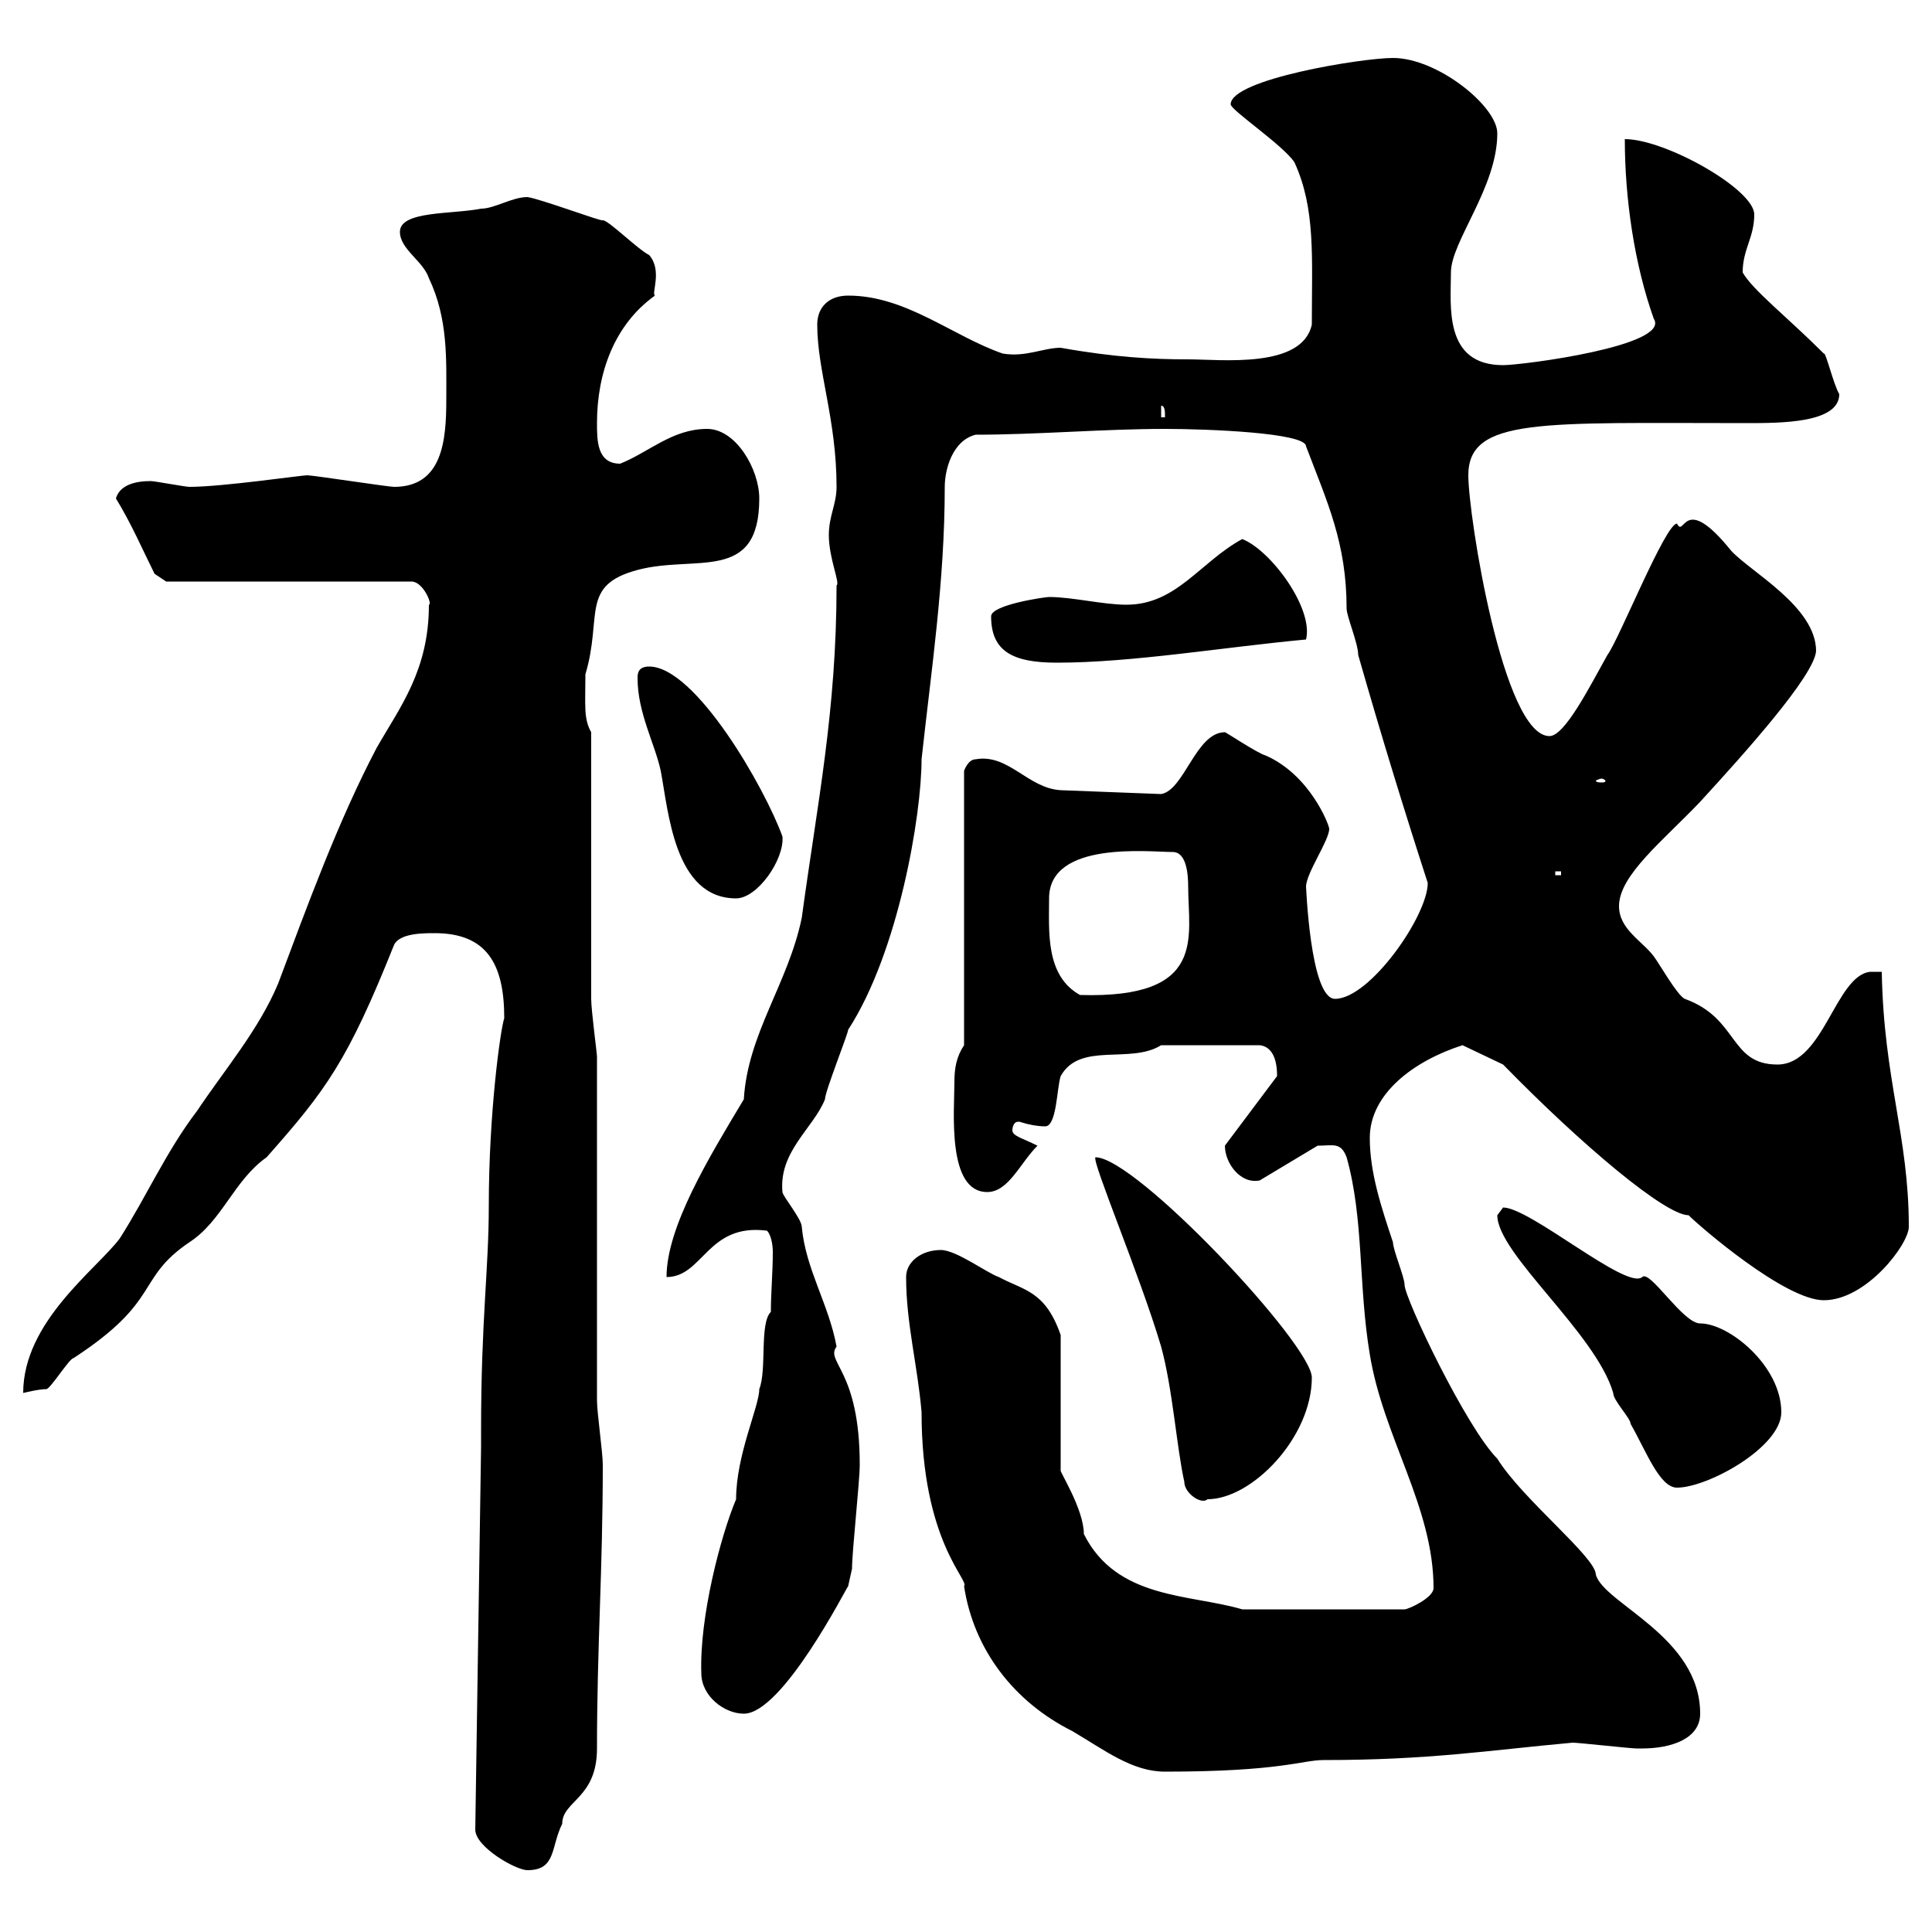 <svg xmlns="http://www.w3.org/2000/svg" xmlns:xlink="http://www.w3.org/1999/xlink" width="300" height="300"><path d="M73.80 284.10C73.80 286.80 80.10 290.40 81.90 290.40C86.40 290.40 85.50 286.80 87.30 283.20C87.30 279.60 92.70 279.30 92.70 271.50C92.70 255.60 93.60 243.90 93.60 227.40C93.60 225.60 92.70 219.30 92.70 217.50L92.70 164.10C92.70 163.50 91.80 156.90 91.80 155.10C91.80 148.50 91.80 119.70 91.80 113.70C90.60 111.60 90.90 109.50 90.90 104.70C93.60 95.70 90 90.90 99 88.50C108 86.10 117.90 90.60 117.90 77.40C117.90 72.90 114.30 66.60 109.80 66.60C104.40 66.60 100.80 70.20 96.30 72C92.70 72 92.70 68.40 92.70 65.70C92.70 57.90 95.40 50.40 101.70 45.90C101.10 45.60 102.90 42 100.80 39.60C99 38.70 94.50 34.20 93.60 34.20C93.60 34.50 84 30.90 81.90 30.60C79.50 30.60 76.80 32.40 74.70 32.40C70.20 33.30 62.10 32.70 62.10 36C62.10 38.70 65.70 40.50 66.60 43.20C69.60 49.50 69.30 55.80 69.30 62.10C69.30 68.40 68.70 75.60 61.20 75.60C60.30 75.60 48.60 73.80 47.70 73.80C46.80 73.80 34.50 75.60 29.40 75.60C28.80 75.60 24 74.70 23.40 74.70C21 74.70 18.60 75.30 18 77.40C20.40 81.30 22.20 85.50 24 89.10L25.80 90.30L63.90 90.30C65.70 90.30 67.20 93.90 66.60 93.90C66.60 104.10 62.10 109.80 58.50 116.10C52.50 127.50 47.70 140.70 43.20 152.70C40.20 159.90 34.80 166.20 30.60 172.50C25.80 178.80 22.80 185.70 18.60 192.30C15 197.10 3.60 205.20 3.60 216.30C3.60 216.30 6 215.70 7.20 215.70C7.80 215.70 10.80 210.90 11.40 210.90C25.20 201.90 21 198.60 29.40 192.90C34.50 189.60 36.30 183.30 41.40 179.70C50.70 169.20 54 164.70 61.20 146.70C62.10 144.90 65.70 144.90 67.50 144.90C75.60 144.90 78.30 149.70 78.30 158.10C77.70 159.90 75.90 172.80 75.90 187.20C75.90 197.10 74.70 204.90 74.70 222L74.70 224.70ZM140.70 198.30C140.70 205.50 142.50 212.10 143.10 219.30C143.10 239.40 150.60 245.40 149.70 246.30C151.20 256.20 157.50 264.30 166.50 268.80C171.60 271.80 175.80 275.10 180.90 275.10C198.90 275.10 202.20 273.30 205.50 273.30C222 273.30 231 271.80 244.20 270.60C245.10 270.60 253.20 271.50 254.10 271.50C254.10 271.50 254.10 271.50 255 271.50C259.50 271.50 264 270 264 266.10C264 254.10 249 249 247.80 244.50C247.80 241.80 236.40 232.80 232.50 226.50C227.70 221.70 218.10 201.60 218.10 199.50C218.10 198.30 216.30 194.10 216.30 192.90C214.50 187.50 212.70 182.10 212.70 176.70C212.70 169.80 219.60 164.70 227.10 162.30L233.40 165.30C245.70 177.90 258.60 188.70 262.20 188.70C264 190.50 277.20 201.90 283.20 201.90C289.80 201.90 296.40 193.20 296.40 190.50C296.40 176.40 292.50 167.70 292.20 150.90L290.40 150.90C285 151.50 283.20 165.30 276 165.30C268.50 165.30 270 158.10 261.60 155.10C260.40 154.50 257.70 149.70 256.80 148.50C255 146.10 251.40 144.30 251.40 140.70C251.40 135.90 258.30 130.50 264 124.50C270.60 117.30 281.70 105 282 101.10C282 94.20 271.80 88.80 268.80 85.50C261.30 76.20 261.60 83.70 260.40 81.30C258.60 81.30 251.40 99.30 249.60 101.70C246.90 106.50 243 114.30 240.60 114.30C233.40 114.30 228 80.10 228 73.80C228 64.80 239.40 65.70 271.20 65.70C276.60 65.70 285.60 65.70 285.60 61.20C284.70 59.70 283.50 54.60 283.20 54.90C277.50 49.20 272.10 45 270.60 42.30C270.60 38.70 272.40 36.90 272.40 33.30C272.40 29.40 258.60 21.60 252.30 21.60C252.30 30.90 253.80 41.10 256.80 49.50C259.50 53.70 236.40 56.70 233.40 56.70C224.10 56.70 225.30 47.40 225.30 42.30C225.30 37.50 232.50 29.10 232.50 20.70C232.50 16.50 223.20 9 216.30 9C211.50 9 191.10 12.30 191.10 16.20C191.10 17.10 199.20 22.50 201 25.20C204.30 32.40 203.70 39.90 203.70 50.40C202.20 57.30 189.60 55.80 184.50 55.80C179.10 55.80 173.10 55.50 164.70 54C162 54 159.30 55.50 155.70 54.90C147.90 52.20 140.70 45.90 131.70 45.90C128.70 45.90 126.90 47.70 126.90 50.40C126.90 57.60 129.90 65.10 129.90 75.60C129.90 78.30 128.70 80.10 128.70 83.10C128.70 86.70 130.50 90.60 129.90 90.90C129.90 110.40 126.90 124.80 124.50 142.50C122.40 152.70 116.10 160.50 115.50 170.70C110.10 179.70 103.50 190.50 103.50 198.30C109.20 198.30 109.80 189.90 119.10 191.10C119.70 191.70 120 193.20 120 194.40C120 197.70 119.70 200.70 119.70 203.70C117.90 205.50 119.10 212.70 117.90 215.70C117.90 218.40 114.30 225.90 114.30 232.80C111.90 238.50 108.60 251.10 108.90 259.80C108.90 263.40 112.50 266.10 115.50 266.10C121.50 266.10 131.40 246.60 131.70 246.30C131.70 246.30 132.30 243.60 132.30 243.60C132.30 240.90 133.50 230.10 133.50 227.40C133.50 212.70 128.10 211.50 129.90 209.10C128.70 202.50 125.10 197.10 124.50 190.50C124.50 189.30 121.50 185.70 121.50 185.10C120.90 178.80 126.30 175.20 128.10 170.70C128.10 169.50 131.70 160.50 131.70 159.90C139.50 147.90 143.10 126.60 143.10 117.90C144.60 104.10 146.70 90.30 146.70 75.60C146.70 72.90 147.90 68.40 151.50 67.50C161.10 67.50 171.30 66.60 180.90 66.60C187.50 66.60 202.80 67.20 202.80 69.30C206.10 78 209.10 84.30 209.10 94.50C209.10 95.70 210.90 99.90 210.90 101.70C214.50 114.30 218.10 126 221.70 137.10C221.70 142.20 212.70 155.10 207.30 155.10C203.40 155.10 202.80 137.10 202.80 137.70C202.80 135.60 206.40 130.50 206.40 128.70C206.40 128.10 203.40 120.30 196.50 117.30C195.30 117 189.90 113.40 190.20 113.70C185.70 113.70 183.90 122.70 180.30 123.30L164.70 122.70C159.60 122.40 156.60 117 151.50 117.90C150.30 117.90 149.70 119.70 149.70 119.70L149.70 162.30C148.50 164.10 148.20 165.90 148.20 168C148.20 172.50 147 185.10 153.30 185.10C156.60 185.10 158.40 180.60 161.10 177.90C158.70 176.70 157.20 176.40 157.20 175.50C157.20 175.50 157.20 173.70 158.70 174.30C159.60 174.60 161.10 174.90 162.30 174.90C164.10 174.90 164.10 168.90 164.70 167.10C167.70 161.70 175.50 165.30 180.30 162.30L195.60 162.30C198.30 162.60 198.30 166.20 198.30 167.10L190.20 177.90C190.20 180.60 192.60 183.90 195.60 183.30L204.60 177.90C207 177.90 208.20 177.30 209.10 179.70C211.80 189.30 210.90 199.50 212.70 210.30C214.80 223.20 222.60 234 222.60 246.60C222.60 248.10 218.70 249.90 218.10 249.90L192.90 249.90C184.80 247.50 173.40 248.40 168.30 238.20C168.30 234.30 164.40 228.30 164.70 228.30L164.70 207.30C162.30 200.40 159 200.40 155.10 198.30C153.30 197.70 148.50 194.10 146.10 194.10C143.10 194.10 140.70 195.90 140.70 198.30ZM183.90 230.10C183.90 231.90 186.60 233.70 187.50 232.80C194.40 232.80 203.70 223.20 203.70 213.90C203.70 208.80 176.40 179.70 170.10 179.70C169.50 180.30 177 198 180.30 209.10C182.10 215.70 182.70 224.70 183.90 230.10ZM232.50 188.70C232.50 194.70 247.80 207 250.50 216.30C250.50 217.50 253.20 220.20 253.20 221.10C255.60 225.30 257.70 231 260.40 231C265.20 231 276.60 224.70 276.60 219.30C276.60 212.10 268.50 205.50 264 205.50C261.30 205.50 256.20 197.10 255 198.30C252.60 200.40 237.60 187.50 233.40 187.50C233.40 187.50 232.50 188.70 232.50 188.70ZM162.90 139.50C162.90 130.50 178.50 132.30 182.10 132.30C184.20 132.30 184.50 135.60 184.50 137.70C184.50 145.50 187.50 155.10 167.70 154.50C162.30 151.50 162.90 144.60 162.90 139.50ZM99 105.30C99 110.70 101.70 115.50 102.60 119.70C103.80 126 104.70 139.50 114.30 139.50C117.60 139.50 121.80 133.50 121.50 129.90C118.80 122.40 108 103.50 100.80 103.50C99 103.50 99 104.70 99 105.30ZM241.50 135.30L242.40 135.30L242.40 135.90L241.50 135.90ZM248.70 120.90C249 120.90 249.30 121.20 249.30 121.20C249.30 121.50 249 121.50 248.70 121.50C248.40 121.50 247.80 121.50 247.80 121.20C247.80 121.20 248.40 120.90 248.70 120.90ZM153.90 95.70C153.90 101.10 157.20 102.90 164.10 102.90C175.80 102.90 189.90 100.50 202.80 99.30C204 94.50 197.40 85.50 192.90 83.70C186.30 87.30 182.70 93.90 174.90 93.90C171.30 93.90 166.50 92.70 162.90 92.70C162.30 92.70 153.90 93.90 153.90 95.70ZM180.30 63C180.90 63 180.90 63.90 180.90 64.80L180.30 64.80Z"/></svg>